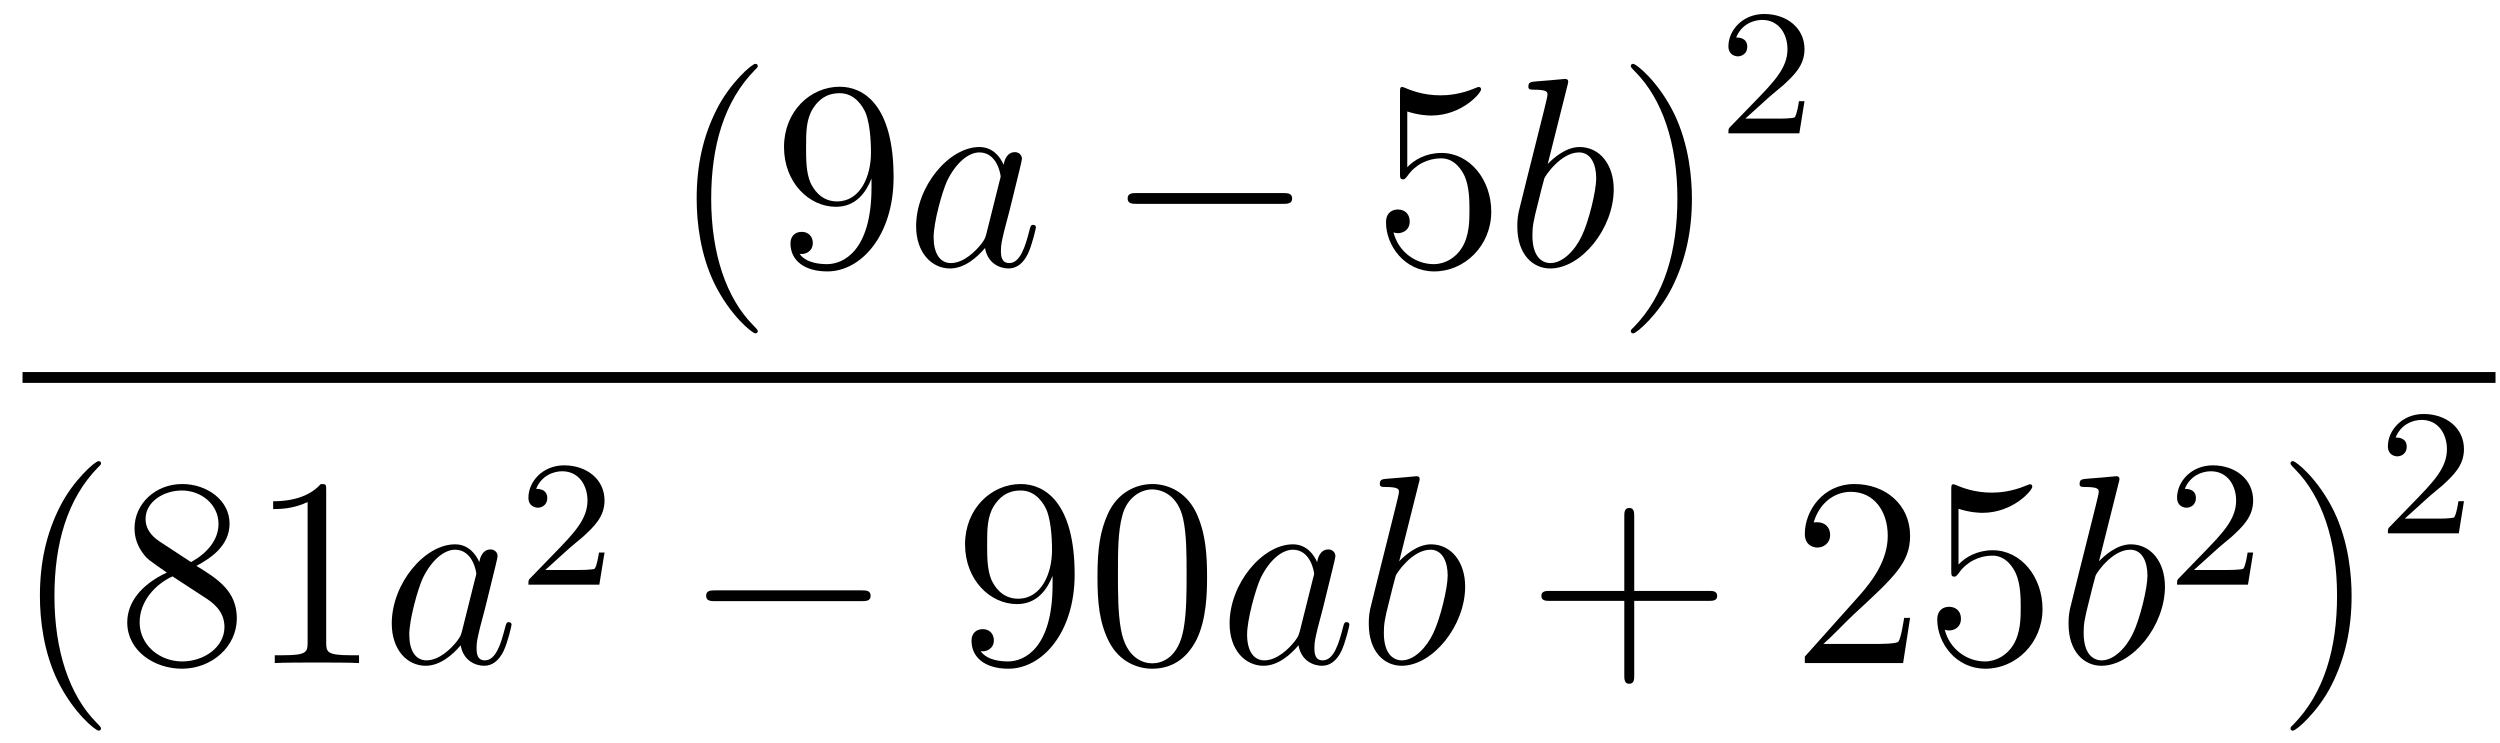 <?xml version='1.0'?>
<!-- This file was generated by dvisvgm 1.14.1 -->
<svg height='33pt' version='1.1' viewBox='0 -33 111 33' width='111pt' xmlns='http://www.w3.org/2000/svg' xmlns:xlink='http://www.w3.org/1999/xlink'>
<g id='page1'>
<g transform='matrix(1 0 0 1 -129 634)'>
<path d='M162.645 -652.295C162.645 -652.331 162.645 -652.355 162.442 -652.558C161.247 -653.766 160.577 -655.738 160.577 -658.177C160.577 -660.496 161.139 -662.492 162.526 -663.903C162.645 -664.01 162.645 -664.034 162.645 -664.07C162.645 -664.142 162.585 -664.166 162.537 -664.166C162.382 -664.166 161.402 -663.305 160.816 -662.133C160.207 -660.926 159.932 -659.647 159.932 -658.177C159.932 -657.112 160.099 -655.69 160.72 -654.411C161.426 -652.977 162.406 -652.199 162.537 -652.199C162.585 -652.199 162.645 -652.223 162.645 -652.295ZM167.695 -658.679C167.695 -655.857 166.44 -655.272 165.723 -655.272C165.436 -655.272 164.802 -655.308 164.503 -655.726H164.575C164.659 -655.702 165.089 -655.774 165.089 -656.216C165.089 -656.479 164.91 -656.706 164.599 -656.706C164.288 -656.706 164.097 -656.503 164.097 -656.192C164.097 -655.451 164.695 -654.949 165.735 -654.949C167.229 -654.949 168.675 -656.539 168.675 -659.133C168.675 -662.348 167.337 -663.149 166.285 -663.149C164.97 -663.149 163.81 -662.05 163.81 -660.472C163.81 -658.894 164.922 -657.818 166.117 -657.818C167.002 -657.818 167.456 -658.463 167.695 -659.073V-658.679ZM166.165 -658.057C165.412 -658.057 165.089 -658.667 164.982 -658.894C164.79 -659.348 164.79 -659.922 164.79 -660.46C164.79 -661.129 164.79 -661.703 165.101 -662.193C165.316 -662.516 165.639 -662.862 166.285 -662.862C166.966 -662.862 167.313 -662.265 167.432 -661.99C167.671 -661.404 167.671 -660.388 167.671 -660.209C167.671 -659.205 167.217 -658.057 166.165 -658.057Z' fill-rule='evenodd'/>
<path d='M172.796 -656.622C172.736 -656.419 172.736 -656.395 172.568 -656.168C172.306 -655.833 171.78 -655.32 171.218 -655.32C170.727 -655.32 170.453 -655.762 170.453 -656.467C170.453 -657.125 170.823 -658.463 171.05 -658.966C171.457 -659.802 172.019 -660.233 172.485 -660.233C173.274 -660.233 173.429 -659.253 173.429 -659.157C173.429 -659.145 173.393 -658.989 173.382 -658.966L172.796 -656.622ZM173.561 -659.683C173.429 -659.993 173.107 -660.472 172.485 -660.472C171.134 -660.472 169.676 -658.727 169.676 -656.957C169.676 -655.774 170.369 -655.08 171.182 -655.08C171.839 -655.08 172.401 -655.594 172.736 -655.989C172.855 -655.284 173.417 -655.08 173.776 -655.08C174.135 -655.08 174.422 -655.296 174.637 -655.726C174.828 -656.133 174.995 -656.862 174.995 -656.909C174.995 -656.969 174.948 -657.017 174.876 -657.017C174.768 -657.017 174.756 -656.957 174.708 -656.778C174.529 -656.073 174.302 -655.32 173.812 -655.32C173.465 -655.32 173.441 -655.63 173.441 -655.869C173.441 -656.144 173.477 -656.276 173.585 -656.742C173.668 -657.041 173.728 -657.304 173.824 -657.651C174.266 -659.444 174.374 -659.874 174.374 -659.946C174.374 -660.113 174.242 -660.245 174.063 -660.245C173.68 -660.245 173.585 -659.826 173.561 -659.683Z' fill-rule='evenodd'/>
<path d='M185.952 -657.949C186.156 -657.949 186.371 -657.949 186.371 -658.188C186.371 -658.428 186.156 -658.428 185.952 -658.428H179.485C179.282 -658.428 179.067 -658.428 179.067 -658.188C179.067 -657.949 179.282 -657.949 179.485 -657.949H185.952Z' fill-rule='evenodd'/>
<path d='M191.483 -662.05C191.997 -661.882 192.415 -661.87 192.547 -661.87C193.898 -661.87 194.759 -662.862 194.759 -663.03C194.759 -663.078 194.735 -663.138 194.663 -663.138C194.639 -663.138 194.615 -663.138 194.507 -663.09C193.838 -662.803 193.265 -662.767 192.954 -662.767C192.164 -662.767 191.603 -663.006 191.376 -663.102C191.292 -663.138 191.268 -663.138 191.256 -663.138C191.16 -663.138 191.16 -663.066 191.16 -662.874V-659.324C191.16 -659.109 191.16 -659.037 191.304 -659.037C191.364 -659.037 191.376 -659.049 191.495 -659.193C191.83 -659.683 192.391 -659.97 192.989 -659.97C193.622 -659.97 193.933 -659.384 194.029 -659.181C194.233 -658.714 194.244 -658.129 194.244 -657.674C194.244 -657.22 194.244 -656.539 193.91 -656.001C193.646 -655.571 193.181 -655.272 192.654 -655.272C191.865 -655.272 191.089 -655.81 190.873 -656.682C190.933 -656.658 191.005 -656.647 191.065 -656.647C191.268 -656.647 191.591 -656.766 191.591 -657.172C191.591 -657.507 191.364 -657.698 191.065 -657.698C190.85 -657.698 190.539 -657.591 190.539 -657.125C190.539 -656.108 191.352 -654.949 192.678 -654.949C194.029 -654.949 195.212 -656.085 195.212 -657.603C195.212 -659.025 194.256 -660.209 193.002 -660.209C192.32 -660.209 191.794 -659.91 191.483 -659.575V-662.05Z' fill-rule='evenodd'/>
<path d='M198.593 -663.197C198.605 -663.245 198.629 -663.317 198.629 -663.377C198.629 -663.496 198.51 -663.496 198.486 -663.496C198.474 -663.496 198.043 -663.46 197.828 -663.436C197.626 -663.424 197.446 -663.401 197.231 -663.388C196.944 -663.365 196.86 -663.353 196.86 -663.138C196.86 -663.018 196.979 -663.018 197.099 -663.018C197.708 -663.018 197.708 -662.91 197.708 -662.791C197.708 -662.707 197.614 -662.361 197.566 -662.145L197.279 -660.998C197.159 -660.52 196.477 -657.806 196.429 -657.591C196.369 -657.292 196.369 -657.089 196.369 -656.933C196.369 -655.714 197.051 -655.08 197.828 -655.08C199.216 -655.08 200.65 -656.862 200.65 -658.595C200.65 -659.695 200.028 -660.472 199.132 -660.472C198.51 -660.472 197.948 -659.958 197.72 -659.719L198.593 -663.197ZM197.84 -655.32C197.458 -655.32 197.039 -655.607 197.039 -656.539C197.039 -656.933 197.075 -657.16 197.291 -657.997C197.327 -658.153 197.518 -658.918 197.566 -659.073C197.59 -659.169 198.294 -660.233 199.108 -660.233C199.633 -660.233 199.872 -659.707 199.872 -659.085C199.872 -658.511 199.537 -657.16 199.238 -656.539C198.94 -655.893 198.39 -655.32 197.84 -655.32Z' fill-rule='evenodd'/>
<path d='M204.121 -658.177C204.121 -659.085 204.001 -660.567 203.332 -661.954C202.627 -663.388 201.647 -664.166 201.515 -664.166C201.467 -664.166 201.407 -664.142 201.407 -664.07C201.407 -664.034 201.407 -664.01 201.611 -663.807C202.806 -662.6 203.476 -660.627 203.476 -658.188C203.476 -655.869 202.914 -653.873 201.527 -652.462C201.407 -652.355 201.407 -652.331 201.407 -652.295C201.407 -652.223 201.467 -652.199 201.515 -652.199C201.67 -652.199 202.65 -653.06 203.237 -654.232C203.846 -655.451 204.121 -656.742 204.121 -658.177Z' fill-rule='evenodd'/>
<path d='M207.568 -662.706C207.695 -662.825 208.03 -663.088 208.157 -663.2C208.651 -663.654 209.12 -664.092 209.12 -664.817C209.12 -665.765 208.324 -666.379 207.328 -666.379C206.372 -666.379 205.742 -665.654 205.742 -664.945C205.742 -664.554 206.053 -664.498 206.165 -664.498C206.332 -664.498 206.579 -664.618 206.579 -664.921C206.579 -665.335 206.18 -665.335 206.086 -665.335C206.316 -665.917 206.85 -666.116 207.24 -666.116C207.982 -666.116 208.364 -665.487 208.364 -664.817C208.364 -663.988 207.782 -663.383 206.842 -662.419L205.838 -661.383C205.742 -661.295 205.742 -661.279 205.742 -661.08H208.89L209.12 -662.506H208.873C208.85 -662.347 208.787 -661.948 208.691 -661.797C208.643 -661.733 208.037 -661.733 207.91 -661.733H206.491L207.568 -662.706Z' fill-rule='evenodd'/>
<path d='M130 -650H239.801V-650.481H130'/>
<path d='M133.485 -634.655C133.485 -634.691 133.485 -634.715 133.282 -634.918C132.087 -636.126 131.417 -638.098 131.417 -640.537C131.417 -642.856 131.979 -644.852 133.366 -646.263C133.485 -646.37 133.485 -646.394 133.485 -646.43C133.485 -646.502 133.425 -646.526 133.377 -646.526C133.222 -646.526 132.242 -645.665 131.656 -644.493C131.047 -643.286 130.772 -642.007 130.772 -640.537C130.772 -639.472 130.939 -638.05 131.56 -636.771C132.266 -635.337 133.246 -634.559 133.377 -634.559C133.425 -634.559 133.485 -634.583 133.485 -634.655ZM137.722 -641.875C138.32 -642.198 139.193 -642.748 139.193 -643.752C139.193 -644.792 138.188 -645.509 137.089 -645.509C135.905 -645.509 134.973 -644.637 134.973 -643.549C134.973 -643.143 135.092 -642.736 135.427 -642.33C135.559 -642.174 135.571 -642.162 136.407 -641.577C135.248 -641.039 134.65 -640.238 134.65 -639.365C134.65 -638.098 135.857 -637.309 137.077 -637.309C138.404 -637.309 139.515 -638.289 139.515 -639.544C139.515 -640.764 138.655 -641.302 137.722 -641.875ZM136.096 -642.951C135.941 -643.059 135.463 -643.37 135.463 -643.955C135.463 -644.733 136.276 -645.222 137.077 -645.222C137.937 -645.222 138.702 -644.601 138.702 -643.74C138.702 -643.011 138.177 -642.425 137.483 -642.043L136.096 -642.951ZM136.658 -641.409L138.105 -640.465C138.416 -640.262 138.966 -639.891 138.966 -639.162C138.966 -638.253 138.045 -637.632 137.089 -637.632C136.072 -637.632 135.2 -638.373 135.2 -639.365C135.2 -640.297 135.881 -641.051 136.658 -641.409ZM143.483 -645.222C143.483 -645.498 143.483 -645.509 143.244 -645.509C142.957 -645.187 142.359 -644.744 141.128 -644.744V-644.398C141.403 -644.398 142 -644.398 142.658 -644.708V-638.48C142.658 -638.05 142.622 -637.907 141.57 -637.907H141.2V-637.56C141.522 -637.584 142.682 -637.584 143.076 -637.584C143.471 -637.584 144.618 -637.584 144.941 -637.56V-637.907H144.57C143.519 -637.907 143.483 -638.05 143.483 -638.48V-645.222Z' fill-rule='evenodd'/>
<path d='M149.514 -638.982C149.455 -638.779 149.455 -638.755 149.287 -638.528C149.025 -638.193 148.499 -637.68 147.937 -637.68C147.446 -637.68 147.172 -638.122 147.172 -638.827C147.172 -639.485 147.542 -640.823 147.769 -641.326C148.176 -642.162 148.738 -642.593 149.204 -642.593C149.993 -642.593 150.148 -641.613 150.148 -641.517C150.148 -641.505 150.112 -641.349 150.1 -641.326L149.514 -638.982ZM150.279 -642.043C150.148 -642.353 149.826 -642.832 149.204 -642.832C147.853 -642.832 146.394 -641.087 146.394 -639.317C146.394 -638.134 147.088 -637.44 147.901 -637.44C148.558 -637.44 149.12 -637.954 149.455 -638.349C149.574 -637.644 150.136 -637.44 150.495 -637.44C150.854 -637.44 151.14 -637.656 151.356 -638.086C151.547 -638.493 151.714 -639.222 151.714 -639.269C151.714 -639.329 151.666 -639.377 151.595 -639.377C151.487 -639.377 151.475 -639.317 151.427 -639.138C151.248 -638.433 151.021 -637.68 150.531 -637.68C150.184 -637.68 150.16 -637.99 150.16 -638.229C150.16 -638.504 150.196 -638.636 150.304 -639.102C150.387 -639.401 150.447 -639.664 150.543 -640.011C150.985 -641.804 151.093 -642.234 151.093 -642.306C151.093 -642.473 150.961 -642.605 150.782 -642.605C150.399 -642.605 150.304 -642.186 150.279 -642.043Z' fill-rule='evenodd'/>
<path d='M154.287 -642.666C154.415 -642.785 154.749 -643.048 154.877 -643.16C155.371 -643.614 155.841 -644.052 155.841 -644.777C155.841 -645.725 155.044 -646.339 154.048 -646.339C153.092 -646.339 152.462 -645.614 152.462 -644.905C152.462 -644.514 152.773 -644.458 152.885 -644.458C153.052 -644.458 153.299 -644.578 153.299 -644.881C153.299 -645.295 152.901 -645.295 152.805 -645.295C153.036 -645.877 153.57 -646.076 153.96 -646.076C154.702 -646.076 155.084 -645.447 155.084 -644.777C155.084 -643.948 154.502 -643.343 153.562 -642.379L152.558 -641.343C152.462 -641.255 152.462 -641.239 152.462 -641.04H155.61L155.841 -642.466H155.594C155.57 -642.307 155.506 -641.908 155.411 -641.757C155.363 -641.693 154.757 -641.693 154.63 -641.693H153.211L154.287 -642.666Z' fill-rule='evenodd'/>
<path d='M167.238 -640.309C167.441 -640.309 167.656 -640.309 167.656 -640.548C167.656 -640.788 167.441 -640.788 167.238 -640.788H160.771C160.568 -640.788 160.352 -640.788 160.352 -640.548C160.352 -640.309 160.568 -640.309 160.771 -640.309H167.238Z' fill-rule='evenodd'/>
<path d='M175.734 -641.039C175.734 -638.217 174.478 -637.632 173.761 -637.632C173.474 -637.632 172.84 -637.668 172.542 -638.086H172.614C172.697 -638.062 173.127 -638.134 173.127 -638.576C173.127 -638.839 172.948 -639.066 172.637 -639.066C172.326 -639.066 172.135 -638.863 172.135 -638.552C172.135 -637.811 172.733 -637.309 173.773 -637.309C175.267 -637.309 176.714 -638.899 176.714 -641.493C176.714 -644.708 175.375 -645.509 174.323 -645.509C173.008 -645.509 171.848 -644.41 171.848 -642.832C171.848 -641.254 172.96 -640.178 174.156 -640.178C175.04 -640.178 175.494 -640.823 175.734 -641.433V-641.039ZM174.203 -640.417C173.45 -640.417 173.127 -641.027 173.02 -641.254C172.829 -641.708 172.829 -642.282 172.829 -642.82C172.829 -643.489 172.829 -644.063 173.139 -644.553C173.355 -644.876 173.677 -645.222 174.323 -645.222C175.004 -645.222 175.351 -644.625 175.47 -644.35C175.71 -643.764 175.71 -642.748 175.71 -642.569C175.71 -641.565 175.255 -640.417 174.203 -640.417ZM182.594 -641.385C182.594 -642.378 182.534 -643.346 182.103 -644.254C181.614 -645.247 180.753 -645.509 180.167 -645.509C179.474 -645.509 178.625 -645.163 178.183 -644.171C177.848 -643.417 177.728 -642.676 177.728 -641.385C177.728 -640.226 177.812 -639.353 178.242 -638.504C178.709 -637.596 179.534 -637.309 180.155 -637.309C181.195 -637.309 181.793 -637.931 182.139 -638.624C182.57 -639.52 182.594 -640.692 182.594 -641.385ZM180.155 -637.548C179.773 -637.548 178.995 -637.763 178.768 -639.066C178.637 -639.783 178.637 -640.692 178.637 -641.529C178.637 -642.509 178.637 -643.393 178.828 -644.099C179.031 -644.9 179.641 -645.27 180.155 -645.27C180.609 -645.27 181.303 -644.995 181.53 -643.968C181.685 -643.286 181.685 -642.342 181.685 -641.529C181.685 -640.728 181.685 -639.819 181.554 -639.09C181.327 -637.775 180.573 -637.548 180.155 -637.548Z' fill-rule='evenodd'/>
<path d='M186.714 -638.982C186.654 -638.779 186.654 -638.755 186.487 -638.528C186.224 -638.193 185.698 -637.68 185.136 -637.68C184.646 -637.68 184.371 -638.122 184.371 -638.827C184.371 -639.485 184.742 -640.823 184.969 -641.326C185.376 -642.162 185.937 -642.593 186.404 -642.593C187.192 -642.593 187.348 -641.613 187.348 -641.517C187.348 -641.505 187.312 -641.349 187.3 -641.326L186.714 -638.982ZM187.479 -642.043C187.348 -642.353 187.025 -642.832 186.404 -642.832C185.053 -642.832 183.594 -641.087 183.594 -639.317C183.594 -638.134 184.288 -637.44 185.1 -637.44C185.758 -637.44 186.32 -637.954 186.654 -638.349C186.774 -637.644 187.336 -637.44 187.695 -637.44C188.053 -637.44 188.34 -637.656 188.555 -638.086C188.746 -638.493 188.914 -639.222 188.914 -639.269C188.914 -639.329 188.866 -639.377 188.794 -639.377C188.687 -639.377 188.675 -639.317 188.627 -639.138C188.448 -638.433 188.22 -637.68 187.731 -637.68C187.384 -637.68 187.36 -637.99 187.36 -638.229C187.36 -638.504 187.396 -638.636 187.503 -639.102C187.587 -639.401 187.647 -639.664 187.742 -640.011C188.184 -641.804 188.292 -642.234 188.292 -642.306C188.292 -642.473 188.161 -642.605 187.981 -642.605C187.599 -642.605 187.503 -642.186 187.479 -642.043ZM191.997 -645.557C192.01 -645.605 192.034 -645.677 192.034 -645.737C192.034 -645.856 191.914 -645.856 191.89 -645.856C191.878 -645.856 191.448 -645.82 191.232 -645.796C191.029 -645.784 190.85 -645.761 190.635 -645.748C190.348 -645.725 190.264 -645.713 190.264 -645.498C190.264 -645.378 190.383 -645.378 190.503 -645.378C191.113 -645.378 191.113 -645.27 191.113 -645.151C191.113 -645.067 191.017 -644.721 190.969 -644.505L190.683 -643.358C190.563 -642.88 189.882 -640.166 189.834 -639.951C189.774 -639.652 189.774 -639.449 189.774 -639.293C189.774 -638.074 190.455 -637.44 191.232 -637.44C192.619 -637.44 194.053 -639.222 194.053 -640.955C194.053 -642.055 193.432 -642.832 192.535 -642.832C191.914 -642.832 191.352 -642.318 191.125 -642.079L191.997 -645.557ZM191.244 -637.68C190.862 -637.68 190.443 -637.967 190.443 -638.899C190.443 -639.293 190.479 -639.52 190.694 -640.357C190.73 -640.513 190.922 -641.278 190.969 -641.433C190.993 -641.529 191.699 -642.593 192.511 -642.593C193.037 -642.593 193.277 -642.067 193.277 -641.445C193.277 -640.871 192.942 -639.52 192.643 -638.899C192.344 -638.253 191.794 -637.68 191.244 -637.68Z' fill-rule='evenodd'/>
<path d='M201.56 -640.321H204.86C205.027 -640.321 205.243 -640.321 205.243 -640.537C205.243 -640.764 205.039 -640.764 204.86 -640.764H201.56V-644.063C201.56 -644.23 201.56 -644.446 201.346 -644.446C201.119 -644.446 201.119 -644.242 201.119 -644.063V-640.764H197.819C197.652 -640.764 197.437 -640.764 197.437 -640.548C197.437 -640.321 197.64 -640.321 197.819 -640.321H201.119V-637.022C201.119 -636.855 201.119 -636.64 201.334 -636.64C201.56 -636.64 201.56 -636.843 201.56 -637.022V-640.321Z' fill-rule='evenodd'/>
<path d='M213.808 -639.568H213.545C213.509 -639.365 213.414 -638.707 213.294 -638.516C213.211 -638.409 212.53 -638.409 212.171 -638.409H209.959C210.282 -638.684 211.01 -639.449 211.322 -639.736C213.139 -641.409 213.808 -642.031 213.808 -643.214C213.808 -644.589 212.72 -645.509 211.333 -645.509C209.947 -645.509 209.134 -644.326 209.134 -643.298C209.134 -642.688 209.66 -642.688 209.696 -642.688C209.947 -642.688 210.258 -642.867 210.258 -643.25C210.258 -643.585 210.031 -643.812 209.696 -643.812C209.588 -643.812 209.564 -643.812 209.528 -643.8C209.756 -644.613 210.401 -645.163 211.178 -645.163C212.195 -645.163 212.816 -644.314 212.816 -643.214C212.816 -642.198 212.231 -641.313 211.549 -640.548L209.134 -637.847V-637.56H213.498L213.808 -639.568ZM215.958 -644.41C216.473 -644.242 216.89 -644.23 217.022 -644.23C218.374 -644.23 219.234 -645.222 219.234 -645.39C219.234 -645.438 219.21 -645.498 219.138 -645.498C219.114 -645.498 219.09 -645.498 218.983 -645.45C218.314 -645.163 217.74 -645.127 217.429 -645.127C216.64 -645.127 216.078 -645.366 215.851 -645.462C215.767 -645.498 215.743 -645.498 215.731 -645.498C215.636 -645.498 215.636 -645.426 215.636 -645.234V-641.684C215.636 -641.469 215.636 -641.397 215.779 -641.397C215.839 -641.397 215.851 -641.409 215.97 -641.553C216.305 -642.043 216.868 -642.33 217.465 -642.33C218.099 -642.33 218.408 -641.744 218.504 -641.541C218.708 -641.074 218.72 -640.489 218.72 -640.034C218.72 -639.58 218.72 -638.899 218.386 -638.361C218.122 -637.931 217.656 -637.632 217.13 -637.632C216.341 -637.632 215.564 -638.17 215.348 -639.042C215.408 -639.018 215.48 -639.007 215.54 -639.007C215.743 -639.007 216.066 -639.126 216.066 -639.532C216.066 -639.867 215.839 -640.058 215.54 -640.058C215.324 -640.058 215.014 -639.951 215.014 -639.485C215.014 -638.468 215.827 -637.309 217.154 -637.309C218.504 -637.309 219.688 -638.445 219.688 -639.963C219.688 -641.385 218.732 -642.569 217.477 -642.569C216.796 -642.569 216.269 -642.27 215.958 -641.935V-644.41Z' fill-rule='evenodd'/>
<path d='M223.068 -645.557C223.08 -645.605 223.104 -645.677 223.104 -645.737C223.104 -645.856 222.984 -645.856 222.96 -645.856C222.948 -645.856 222.518 -645.82 222.302 -645.796C222.1 -645.784 221.92 -645.761 221.705 -645.748C221.418 -645.725 221.334 -645.713 221.334 -645.498C221.334 -645.378 221.454 -645.378 221.574 -645.378C222.184 -645.378 222.184 -645.27 222.184 -645.151C222.184 -645.067 222.088 -644.721 222.04 -644.505L221.753 -643.358C221.633 -642.88 220.952 -640.166 220.904 -639.951C220.844 -639.652 220.844 -639.449 220.844 -639.293C220.844 -638.074 221.526 -637.44 222.302 -637.44C223.69 -637.44 225.124 -639.222 225.124 -640.955C225.124 -642.055 224.502 -642.832 223.606 -642.832C222.984 -642.832 222.422 -642.318 222.196 -642.079L223.068 -645.557ZM222.314 -637.68C221.932 -637.68 221.514 -637.967 221.514 -638.899C221.514 -639.293 221.549 -639.52 221.765 -640.357C221.801 -640.513 221.992 -641.278 222.04 -641.433C222.064 -641.529 222.769 -642.593 223.582 -642.593C224.107 -642.593 224.347 -642.067 224.347 -641.445C224.347 -640.871 224.012 -639.52 223.714 -638.899C223.415 -638.253 222.864 -637.68 222.314 -637.68Z' fill-rule='evenodd'/>
<path d='M227.488 -642.666C227.615 -642.785 227.95 -643.048 228.077 -643.16C228.571 -643.614 229.04 -644.052 229.04 -644.777C229.04 -645.725 228.244 -646.339 227.248 -646.339C226.292 -646.339 225.662 -645.614 225.662 -644.905C225.662 -644.514 225.973 -644.458 226.085 -644.458C226.252 -644.458 226.499 -644.578 226.499 -644.881C226.499 -645.295 226.1 -645.295 226.006 -645.295C226.236 -645.877 226.77 -646.076 227.16 -646.076C227.902 -646.076 228.284 -645.447 228.284 -644.777C228.284 -643.948 227.702 -643.343 226.762 -642.379L225.758 -641.343C225.662 -641.255 225.662 -641.239 225.662 -641.04H228.81L229.04 -642.466H228.793C228.77 -642.307 228.707 -641.908 228.611 -641.757C228.563 -641.693 227.957 -641.693 227.83 -641.693H226.411L227.488 -642.666Z' fill-rule='evenodd'/>
<path d='M233.411 -640.537C233.411 -641.445 233.292 -642.927 232.622 -644.314C231.917 -645.748 230.936 -646.526 230.806 -646.526C230.758 -646.526 230.698 -646.502 230.698 -646.43C230.698 -646.394 230.698 -646.37 230.9 -646.167C232.097 -644.96 232.765 -642.987 232.765 -640.548C232.765 -638.229 232.204 -636.233 230.816 -634.822C230.698 -634.715 230.698 -634.691 230.698 -634.655C230.698 -634.583 230.758 -634.559 230.806 -634.559C230.96 -634.559 231.941 -635.42 232.526 -636.592C233.136 -637.811 233.411 -639.102 233.411 -640.537Z' fill-rule='evenodd'/>
<path d='M236.848 -644.946C236.975 -645.065 237.31 -645.328 237.437 -645.44C237.931 -645.894 238.4 -646.332 238.4 -647.057C238.4 -648.005 237.604 -648.619 236.608 -648.619C235.652 -648.619 235.022 -647.894 235.022 -647.185C235.022 -646.794 235.333 -646.738 235.445 -646.738C235.612 -646.738 235.859 -646.858 235.859 -647.161C235.859 -647.575 235.46 -647.575 235.366 -647.575C235.596 -648.157 236.13 -648.356 236.52 -648.356C237.262 -648.356 237.644 -647.727 237.644 -647.057C237.644 -646.228 237.062 -645.623 236.122 -644.659L235.118 -643.623C235.022 -643.535 235.022 -643.519 235.022 -643.32H238.17L238.4 -644.746H238.153C238.13 -644.587 238.067 -644.188 237.971 -644.037C237.923 -643.973 237.317 -643.973 237.19 -643.973H235.771L236.848 -644.946Z' fill-rule='evenodd'/>
</g>
</g>
</svg>
